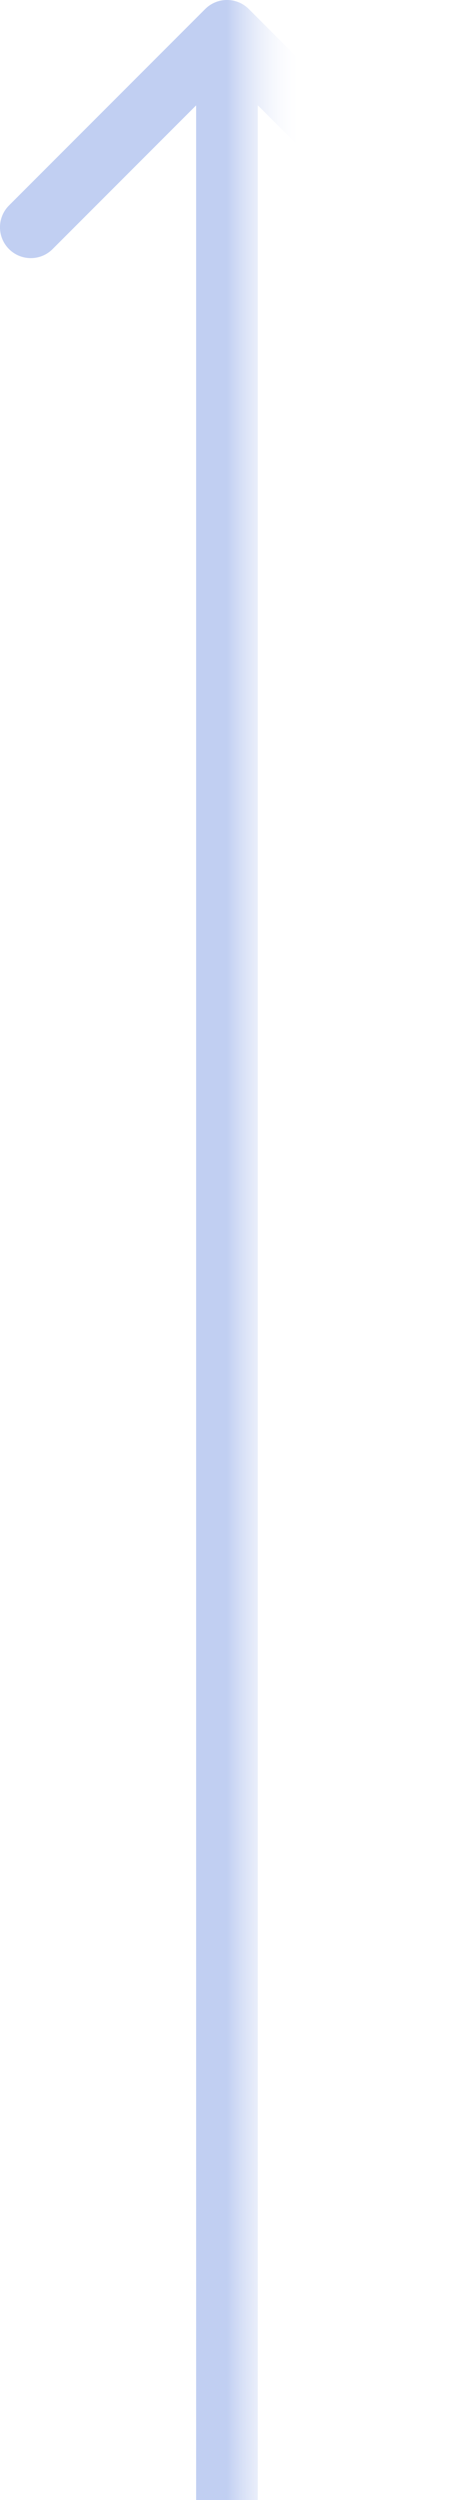 <svg width="6" height="33" viewBox="0 0 6 33" fill="none" xmlns="http://www.w3.org/2000/svg">
<path d="M3.288 0.119C3.129 -0.04 2.871 -0.04 2.712 0.119L0.119 2.712C-0.04 2.871 -0.04 3.129 0.119 3.288C0.278 3.447 0.536 3.447 0.695 3.288L3 0.983L5.305 3.288C5.464 3.447 5.722 3.447 5.881 3.288C6.04 3.129 6.04 2.871 5.881 2.712L3.288 0.119ZM3 33L3.407 33L3.407 0.407L3 0.407L2.592 0.407L2.592 33L3 33Z" fill="url(#paint0_linear_1_1204)"/>
<defs>
<linearGradient id="paint0_linear_1_1204" x1="3" y1="16.704" x2="4.002" y2="16.704" gradientUnits="userSpaceOnUse">
<stop stop-color="#C1CFF2"/>
<stop offset="1" stop-color="white" stop-opacity="0"/>
</linearGradient>
</defs>
</svg>
